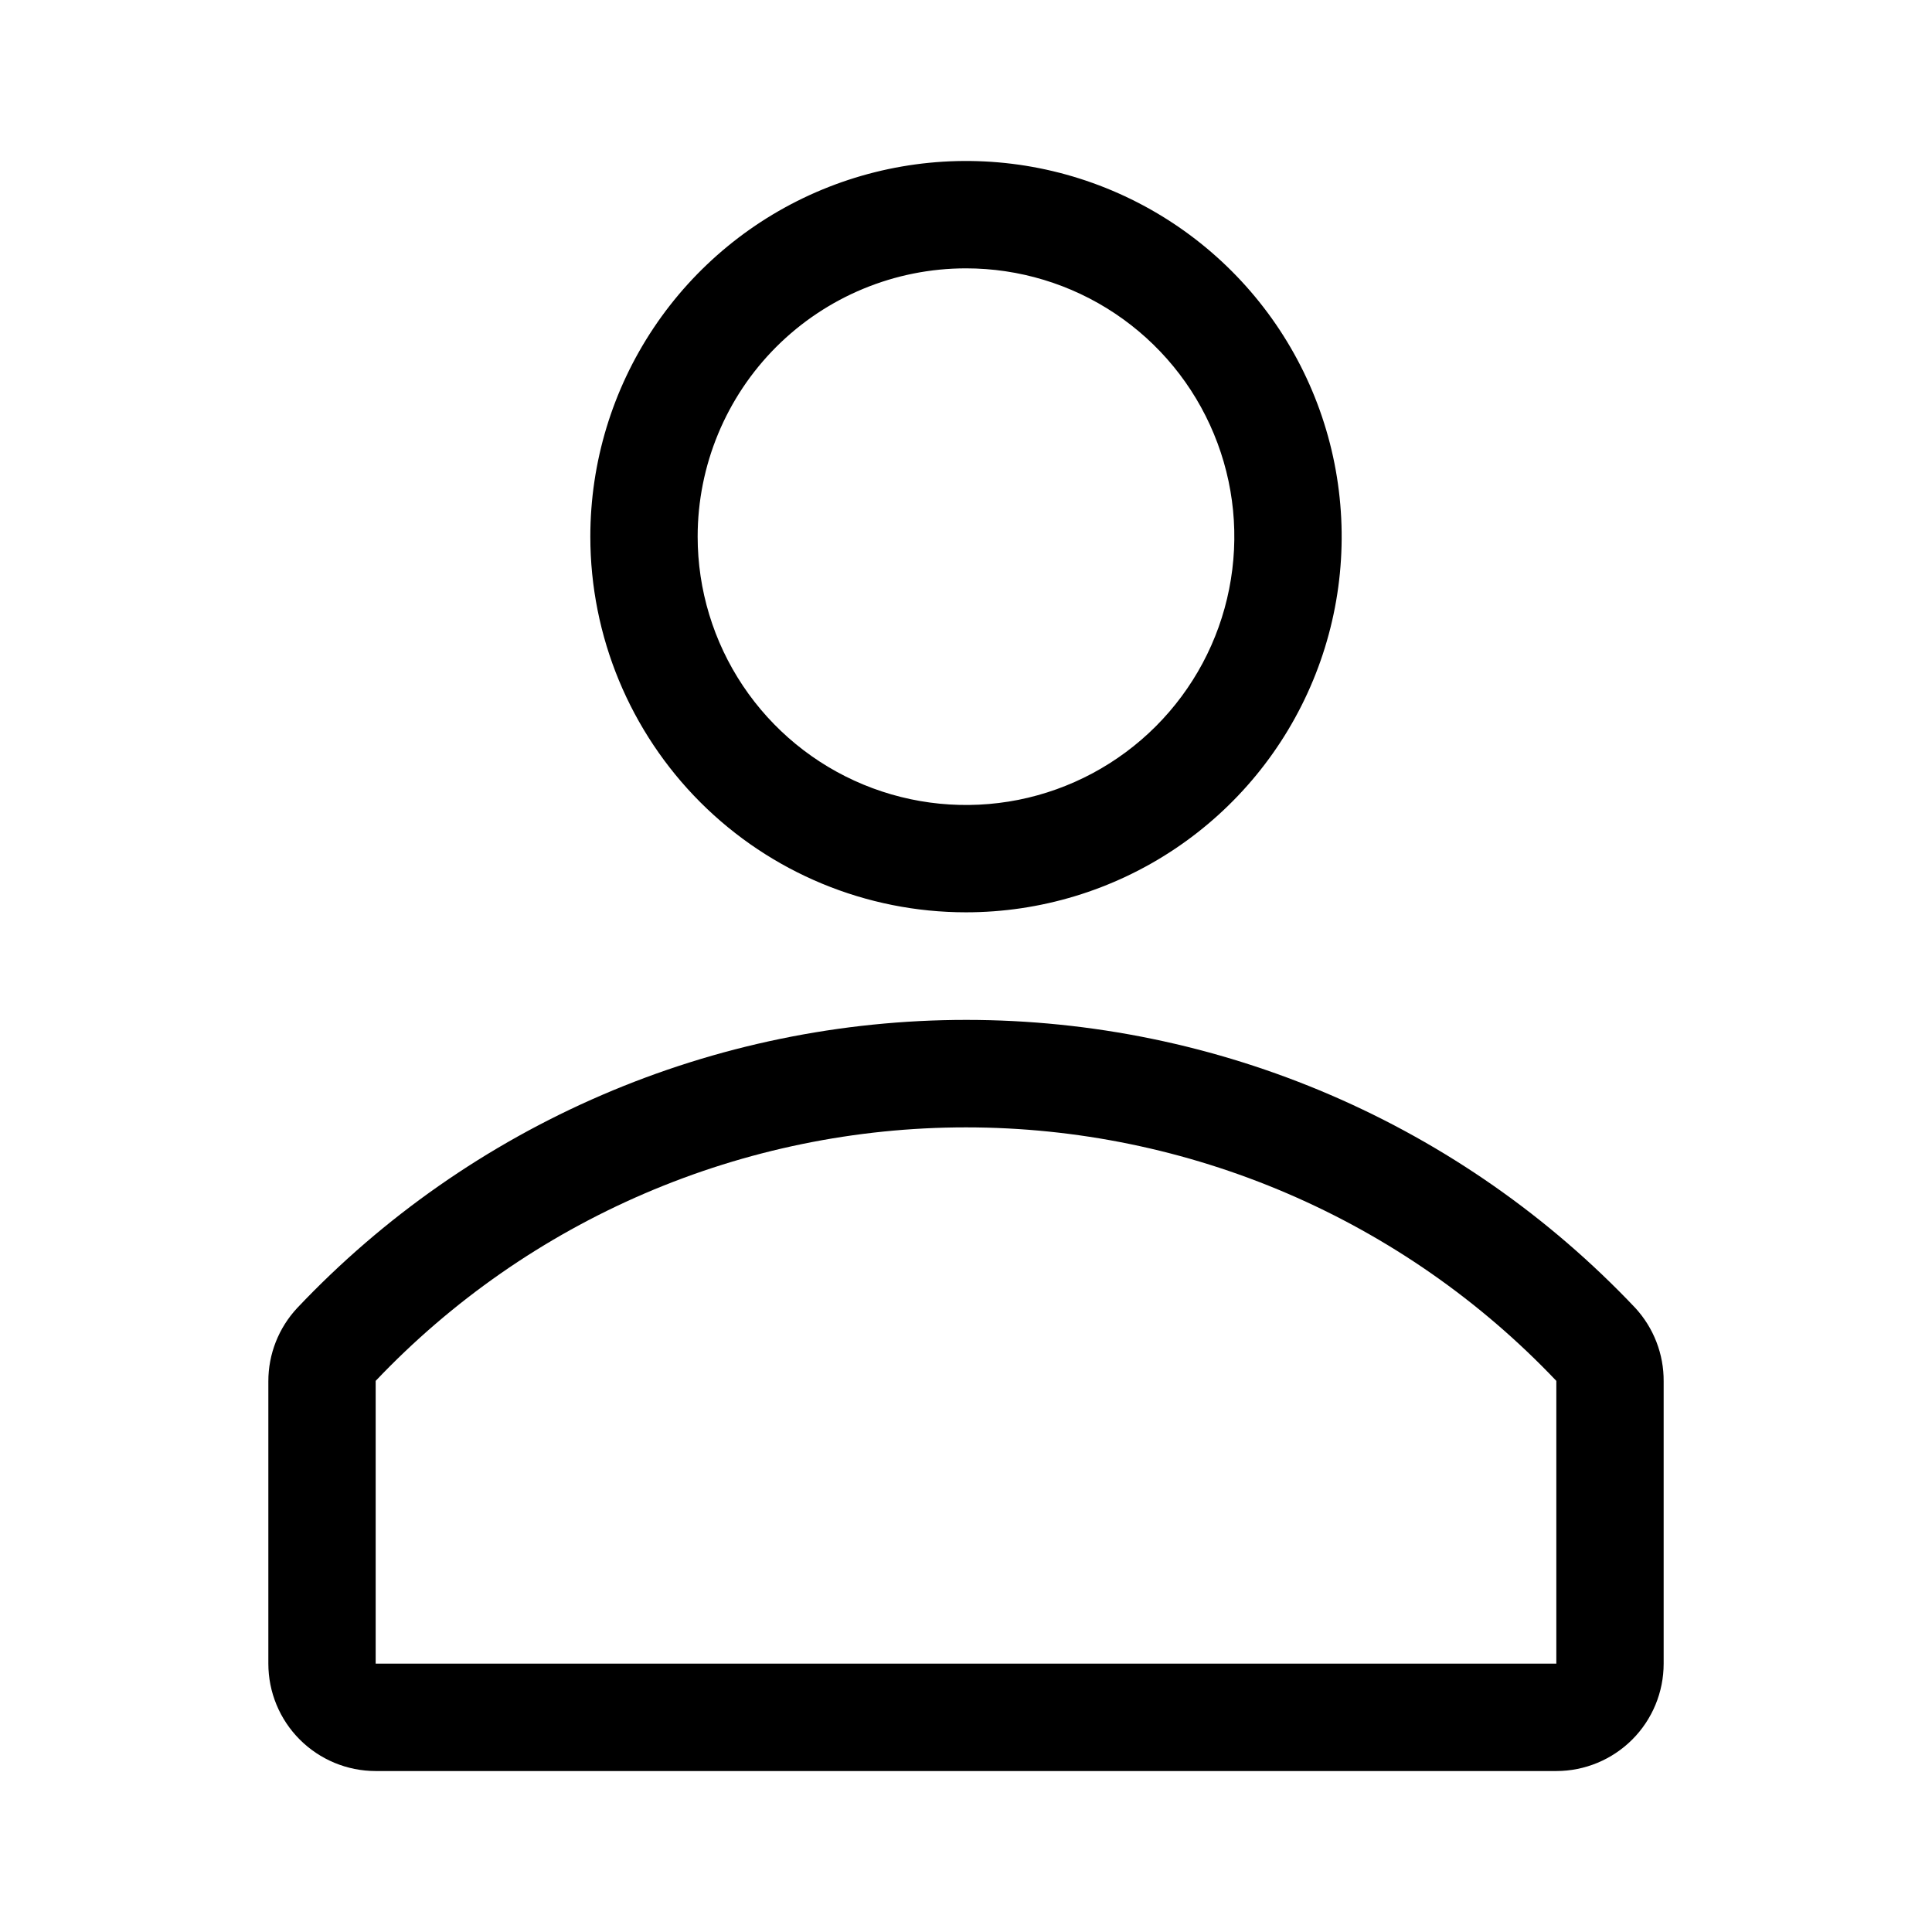 <svg width="38" height="38" viewBox="0 0 38 38" fill="none" xmlns="http://www.w3.org/2000/svg">
<g id="clarity:avatar-line" clip-path="url(#clip0_4_8)">
<path id="Vector" d="M19 17.944C20.461 17.944 21.89 17.511 23.105 16.699C24.32 15.887 25.267 14.733 25.826 13.383C26.386 12.033 26.532 10.547 26.247 9.114C25.962 7.681 25.258 6.364 24.225 5.331C23.191 4.297 21.875 3.594 20.442 3.308C19.008 3.023 17.523 3.17 16.172 3.729C14.822 4.288 13.668 5.235 12.856 6.45C12.044 7.665 11.611 9.094 11.611 10.555C11.611 12.515 12.39 14.394 13.775 15.78C15.161 17.166 17.04 17.944 19 17.944ZM19 5.278C20.044 5.278 21.064 5.587 21.932 6.167C22.8 6.747 23.477 7.571 23.876 8.536C24.276 9.5 24.38 10.561 24.176 11.585C23.973 12.609 23.47 13.549 22.732 14.287C21.994 15.025 21.053 15.528 20.03 15.732C19.006 15.935 17.945 15.831 16.98 15.431C16.016 15.032 15.192 14.355 14.612 13.488C14.032 12.62 13.722 11.599 13.722 10.555C13.722 9.156 14.278 7.813 15.268 6.823C16.258 5.834 17.6 5.278 19 5.278Z" fill="black"/>
<path id="Vector_2" d="M32.163 25.724C30.47 23.935 28.43 22.51 26.168 21.536C23.905 20.562 21.468 20.06 19.005 20.06C16.542 20.06 14.105 20.562 11.843 21.536C9.58 22.51 7.541 23.935 5.848 25.724C5.481 26.116 5.277 26.633 5.278 27.17V32.722C5.278 33.282 5.5 33.819 5.896 34.215C6.292 34.611 6.829 34.834 7.389 34.834H30.611C31.171 34.834 31.708 34.611 32.104 34.215C32.5 33.819 32.722 33.282 32.722 32.722V27.17C32.726 26.635 32.526 26.118 32.163 25.724ZM30.611 32.722H7.389V27.16C8.885 25.584 10.686 24.33 12.682 23.473C14.678 22.616 16.828 22.174 19 22.174C21.172 22.174 23.322 22.616 25.318 23.473C27.314 24.33 29.115 25.584 30.611 27.16V32.722Z" fill="black"/>
</g>
<defs>
<clipPath id="clip0_4_8">
<rect width="38" height="38" fill="white"/>
</clipPath>
</defs>
</svg>
